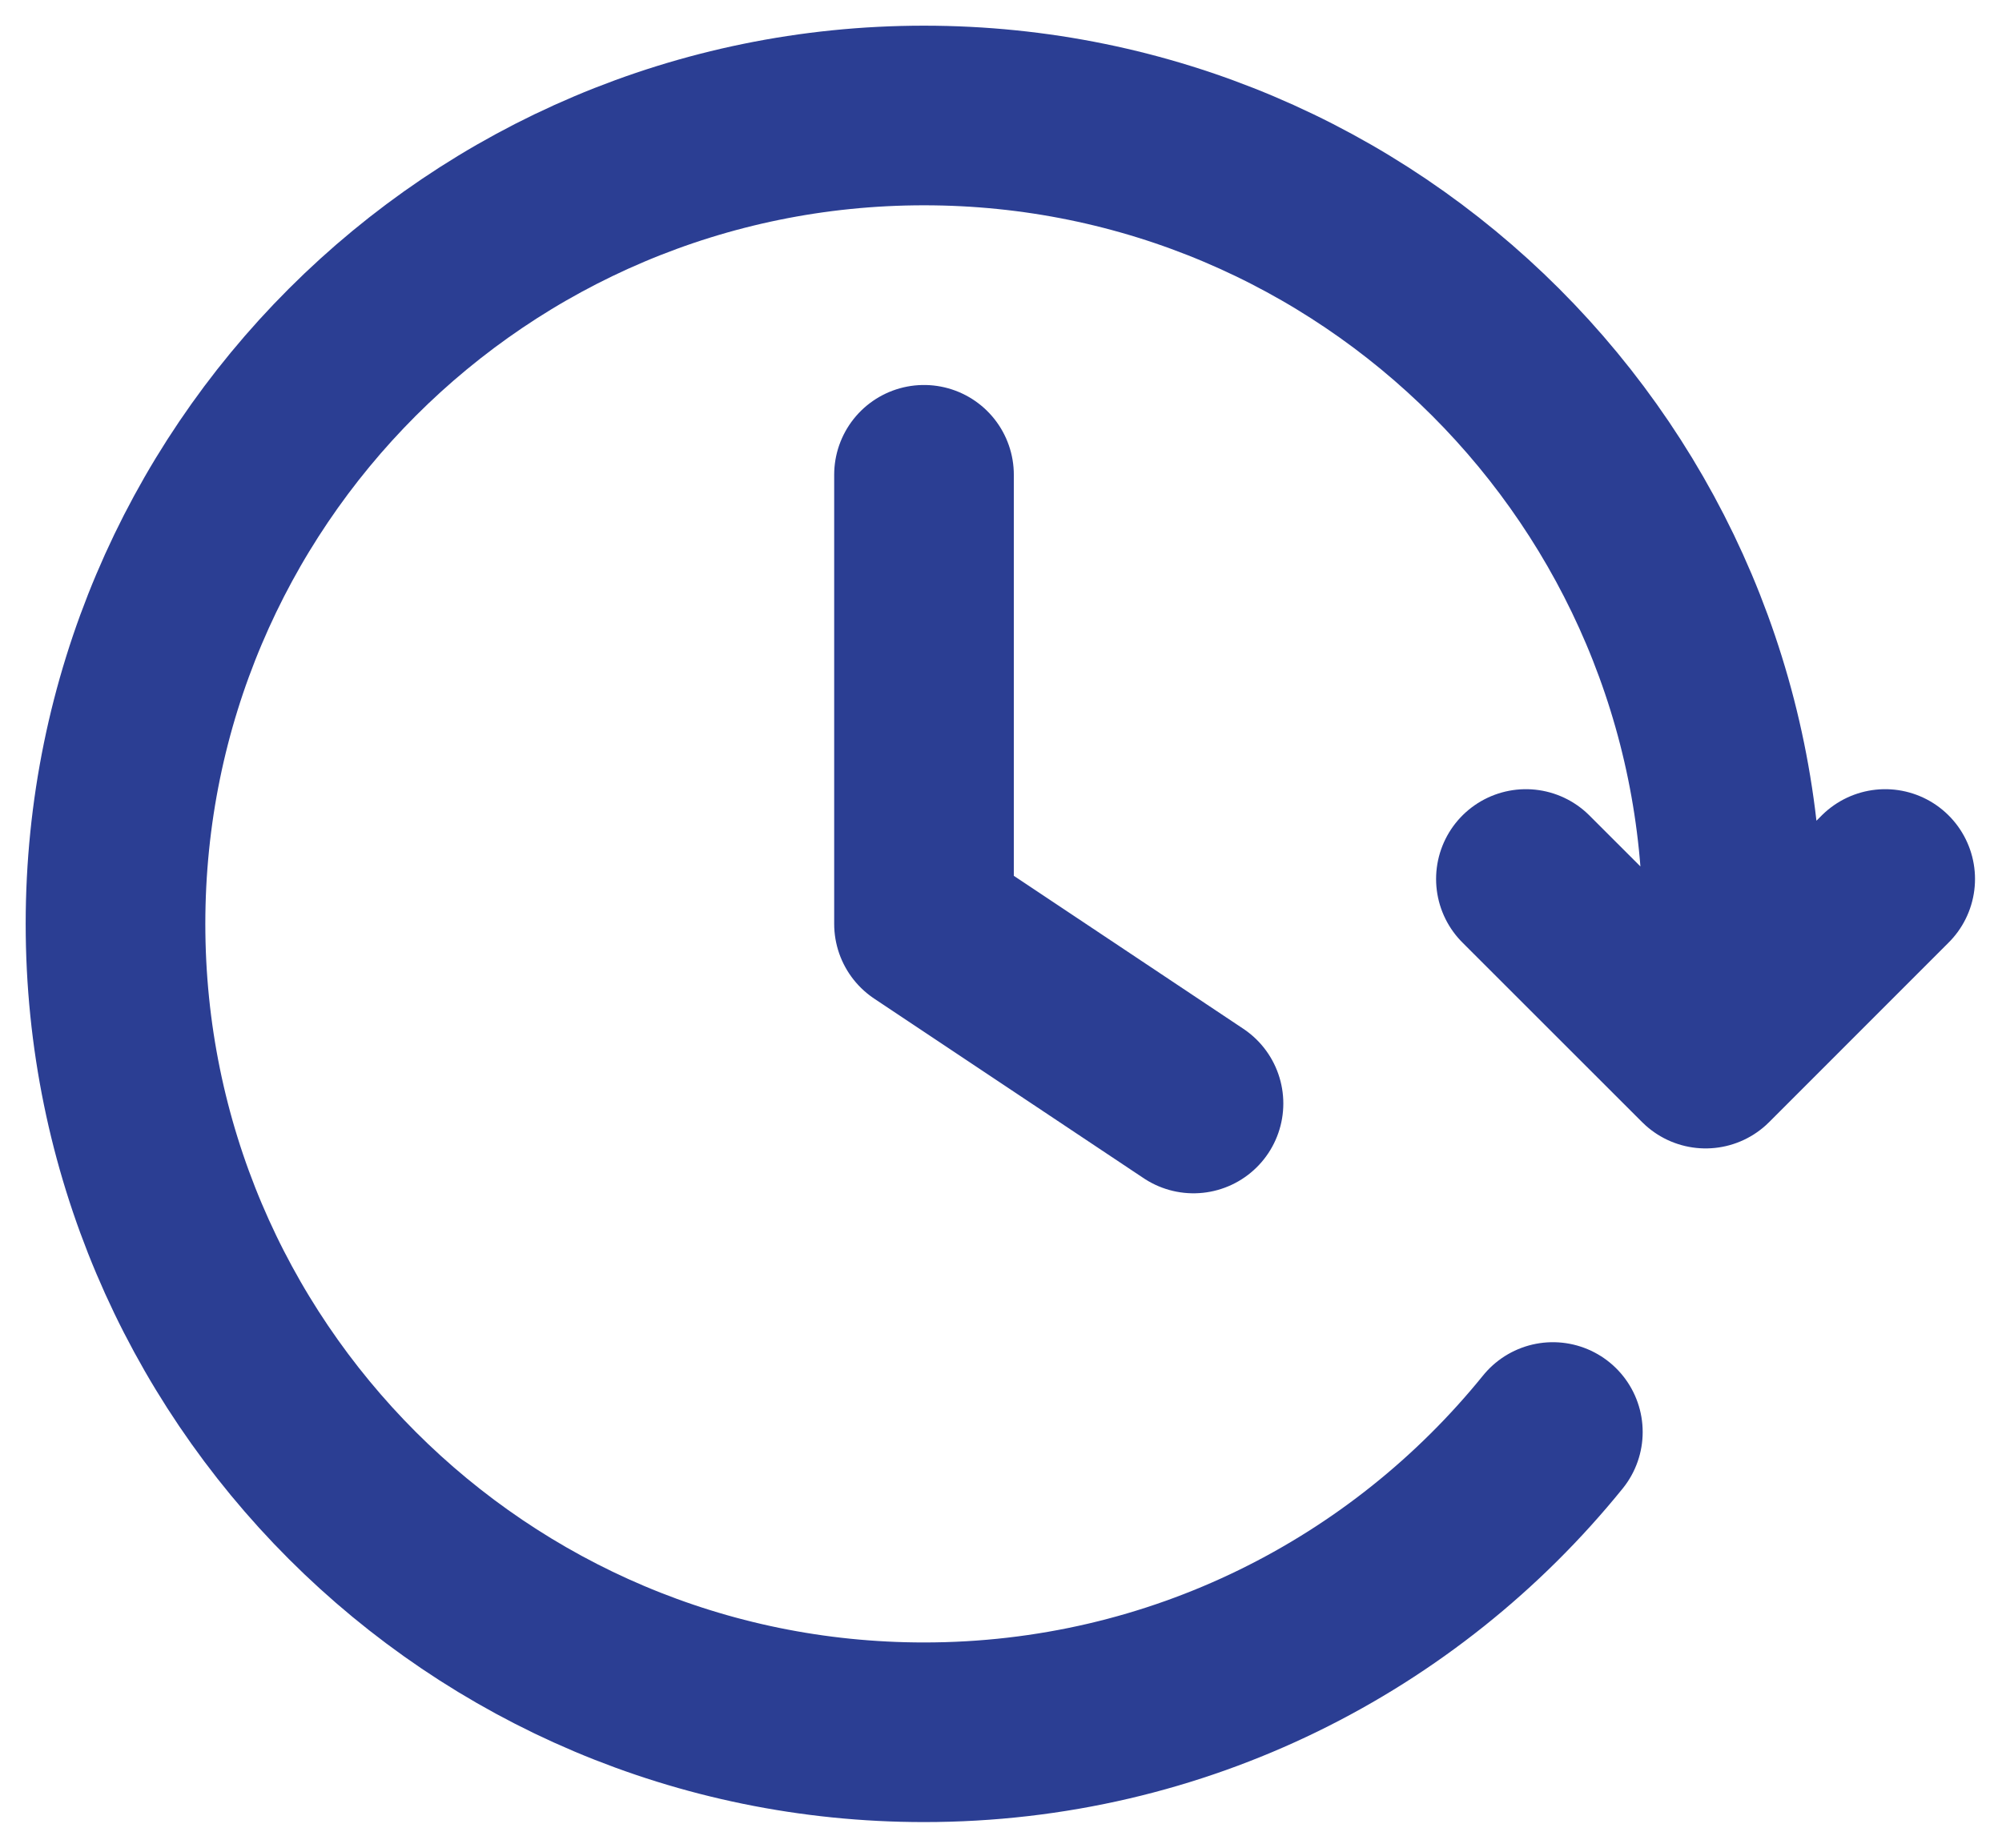 <svg width="26" height="24" viewBox="0 0 26 24" fill="none" xmlns="http://www.w3.org/2000/svg">
<path d="M24.483 11.417L22.151 13.75L19.817 11.417M22.436 13.167C22.478 12.784 22.5 12.394 22.5 12C22.5 6.201 17.799 1.5 12 1.5C6.201 1.5 1.5 6.201 1.5 12C1.5 17.799 6.201 22.5 12 22.5C15.299 22.5 18.242 20.979 20.167 18.6M12 6.167V12L15.5 14.333" stroke="#2B3E93" stroke-width="2.333" stroke-linecap="round" stroke-linejoin="round"/>
</svg>
